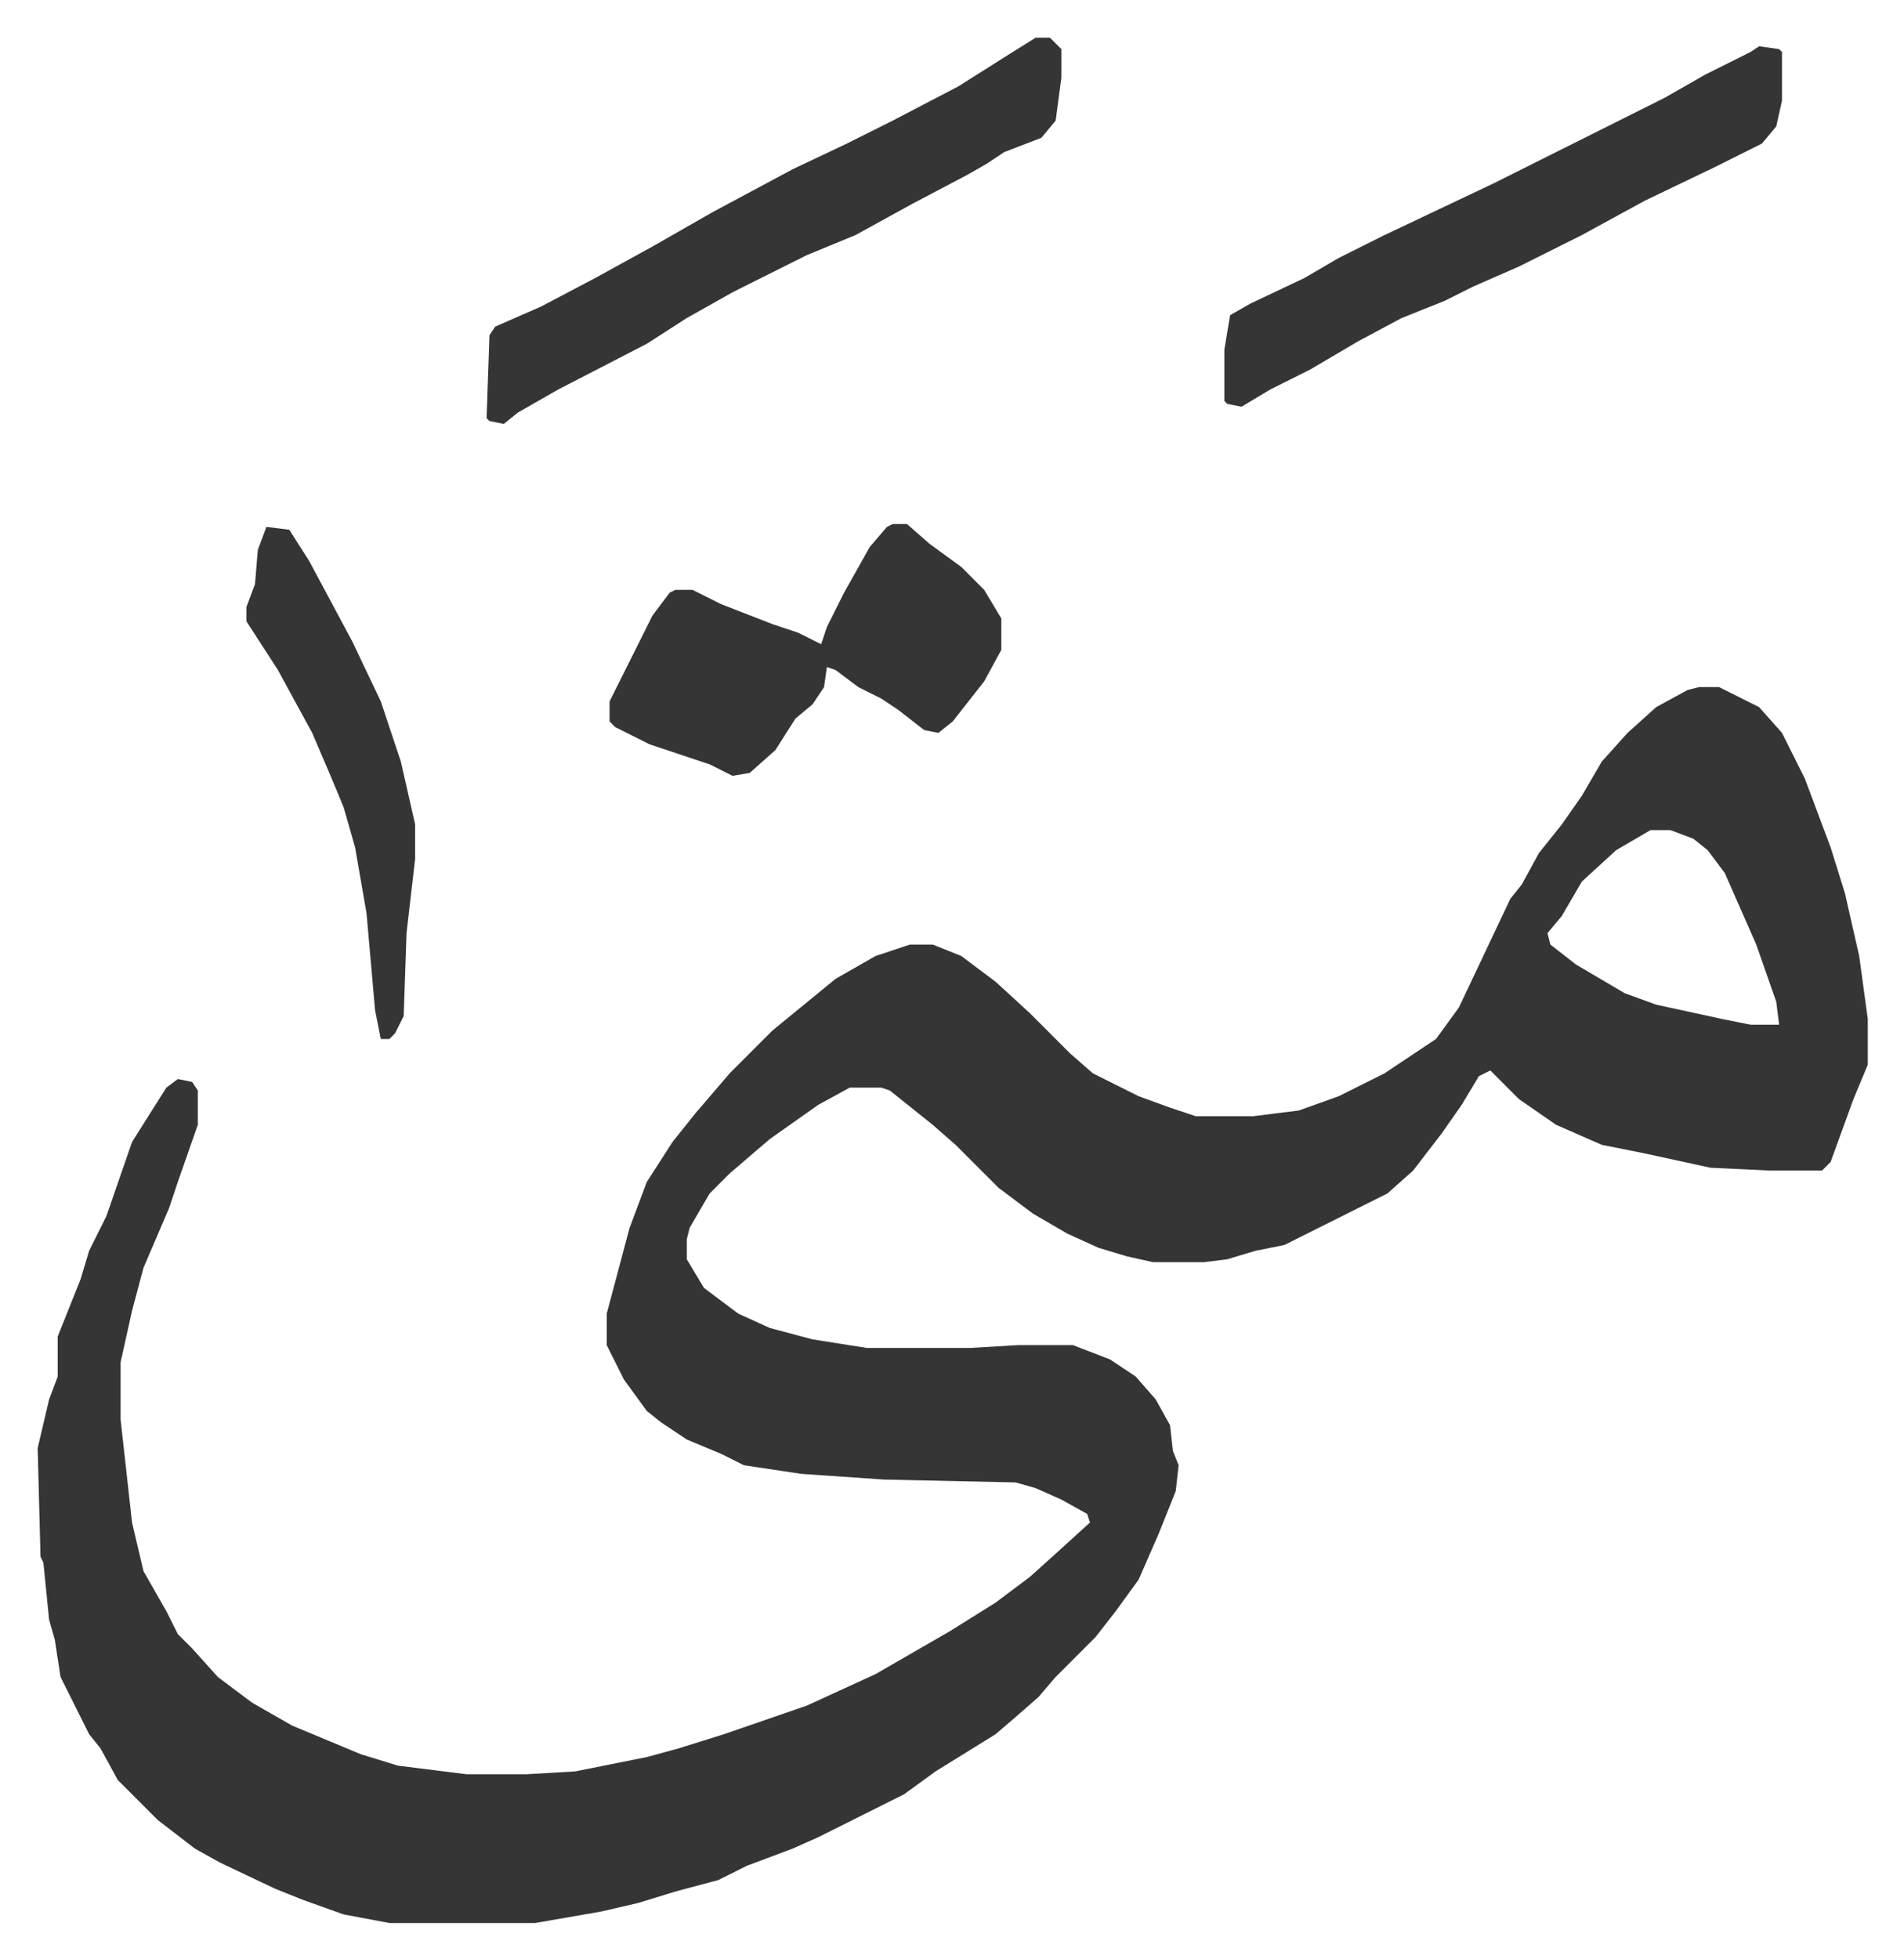 <svg xmlns="http://www.w3.org/2000/svg" role="img" viewBox="-13.17 455.83 665.84 684.84"><path fill="#353535" id="rule_normal" d="M581 696h7l14 7 8 9 8 16 6 16 3 8 5 16 5 22 3 22v16l-5 12-8 22-3 3h-18l-21-1-23-5-15-3-16-7-13-9-10-10-4 2-6 10-7 10-10 13-9 8-10 5-14 7-12 6-10 2-10 3-8 1h-18l-9-2-10-3-11-5-12-7-12-9-15-15-8-7-15-12-3-1h-11l-11 6-17 12-14 12-7 7-7 12-1 4v7l6 10 12 9 11 5 15 4 19 3h36l17-1h19l13 5 9 6 7 8 5 9 1 9 2 5-1 9-6 15-7 16-8 11-7 9-14 14-6 7-8 7-7 6-21 13-11 8-16 8-14 7-9 4-16 6-10 5-15 4-13 4-13 3-23 4h-51l-16-3-14-5-10-4-19-9-9-5-13-10-14-14-6-11-4-5-8-16-2-4-2-13-2-7-2-20-1-2-1-38 4-17 3-8v-14l8-20 3-10 6-12 9-26 12-19 4-3 5 1 2 3v12l-7 20-3 9-9 21-4 15-4 18v20l4 36 4 17 8 14 4 8 5 5 9 10 12 9 14 8 24 10 13 4 24 3h21l17-1 25-5 11-3 16-5 29-10 24-11 26-15 16-10 12-9 10-9 11-10-1-3-9-5-9-4-7-2-46-1-29-2-20-3-8-4-12-5-9-6-5-4-8-11-6-12v-11l8-30 6-16 9-14 8-10 12-14 15-15 11-9 11-9 14-8 12-4h8l10 4 12 9 12 11 9 9 5 5 8 7 16 8 11 4 9 3h20l16-2 14-5 16-8 18-12 8-11 18-38 4-5 6-11 8-10 7-10 7-12 9-10 10-9 11-6zm-17 50l-12 7-12 11-7 12-5 6 1 4 9 7 17 10 11 4 23 5 10 2h10l-1-8-7-20-11-25-6-8-5-4-8-3zM349 469h5l4 4v10l-2 15-5 6-13 5-6 4-7 4-19 10-20 11-17 7-26 13-16 9-14 9-31 16-14 8-5 4-5-1-1-1 1-29 2-3 16-7 19-10 20-11 21-12 28-15 19-9 16-8 23-12 19-12zm253 3l7 1 1 1v17l-2 9-5 6-16 8-25 12-22 12-22 11-16 7-10 5-15 6-15 8-17 10-14 7-10 6-5-1-1-1v-18l2-12 7-4 19-9 12-7 16-8 38-18 16-8 16-8 28-14 14-8 16-8zM299 639h5l8 7 11 8 8 8 6 10v11l-6 11-11 14-5 4-5-1-9-7-6-4-8-4-8-6-3-1-1 7-4 6-6 5-7 11-9 8-6 1-8-4-21-7-12-6-2-2v-7l8-16 7-14 6-8 2-1h6l10 5 18 7 9 3 8 4 2-6 6-12 9-16 6-7z"/><path fill="#353535" id="rule_normal" d="M80 640l8 1 7 11 15 28 10 21 4 12 3 9 5 22v12l-3 26-1 29-3 6-2 2h-3l-2-10-3-34-4-23-4-14-5-12-6-14-12-22-11-17v-5l3-8 1-12z"/></svg>
